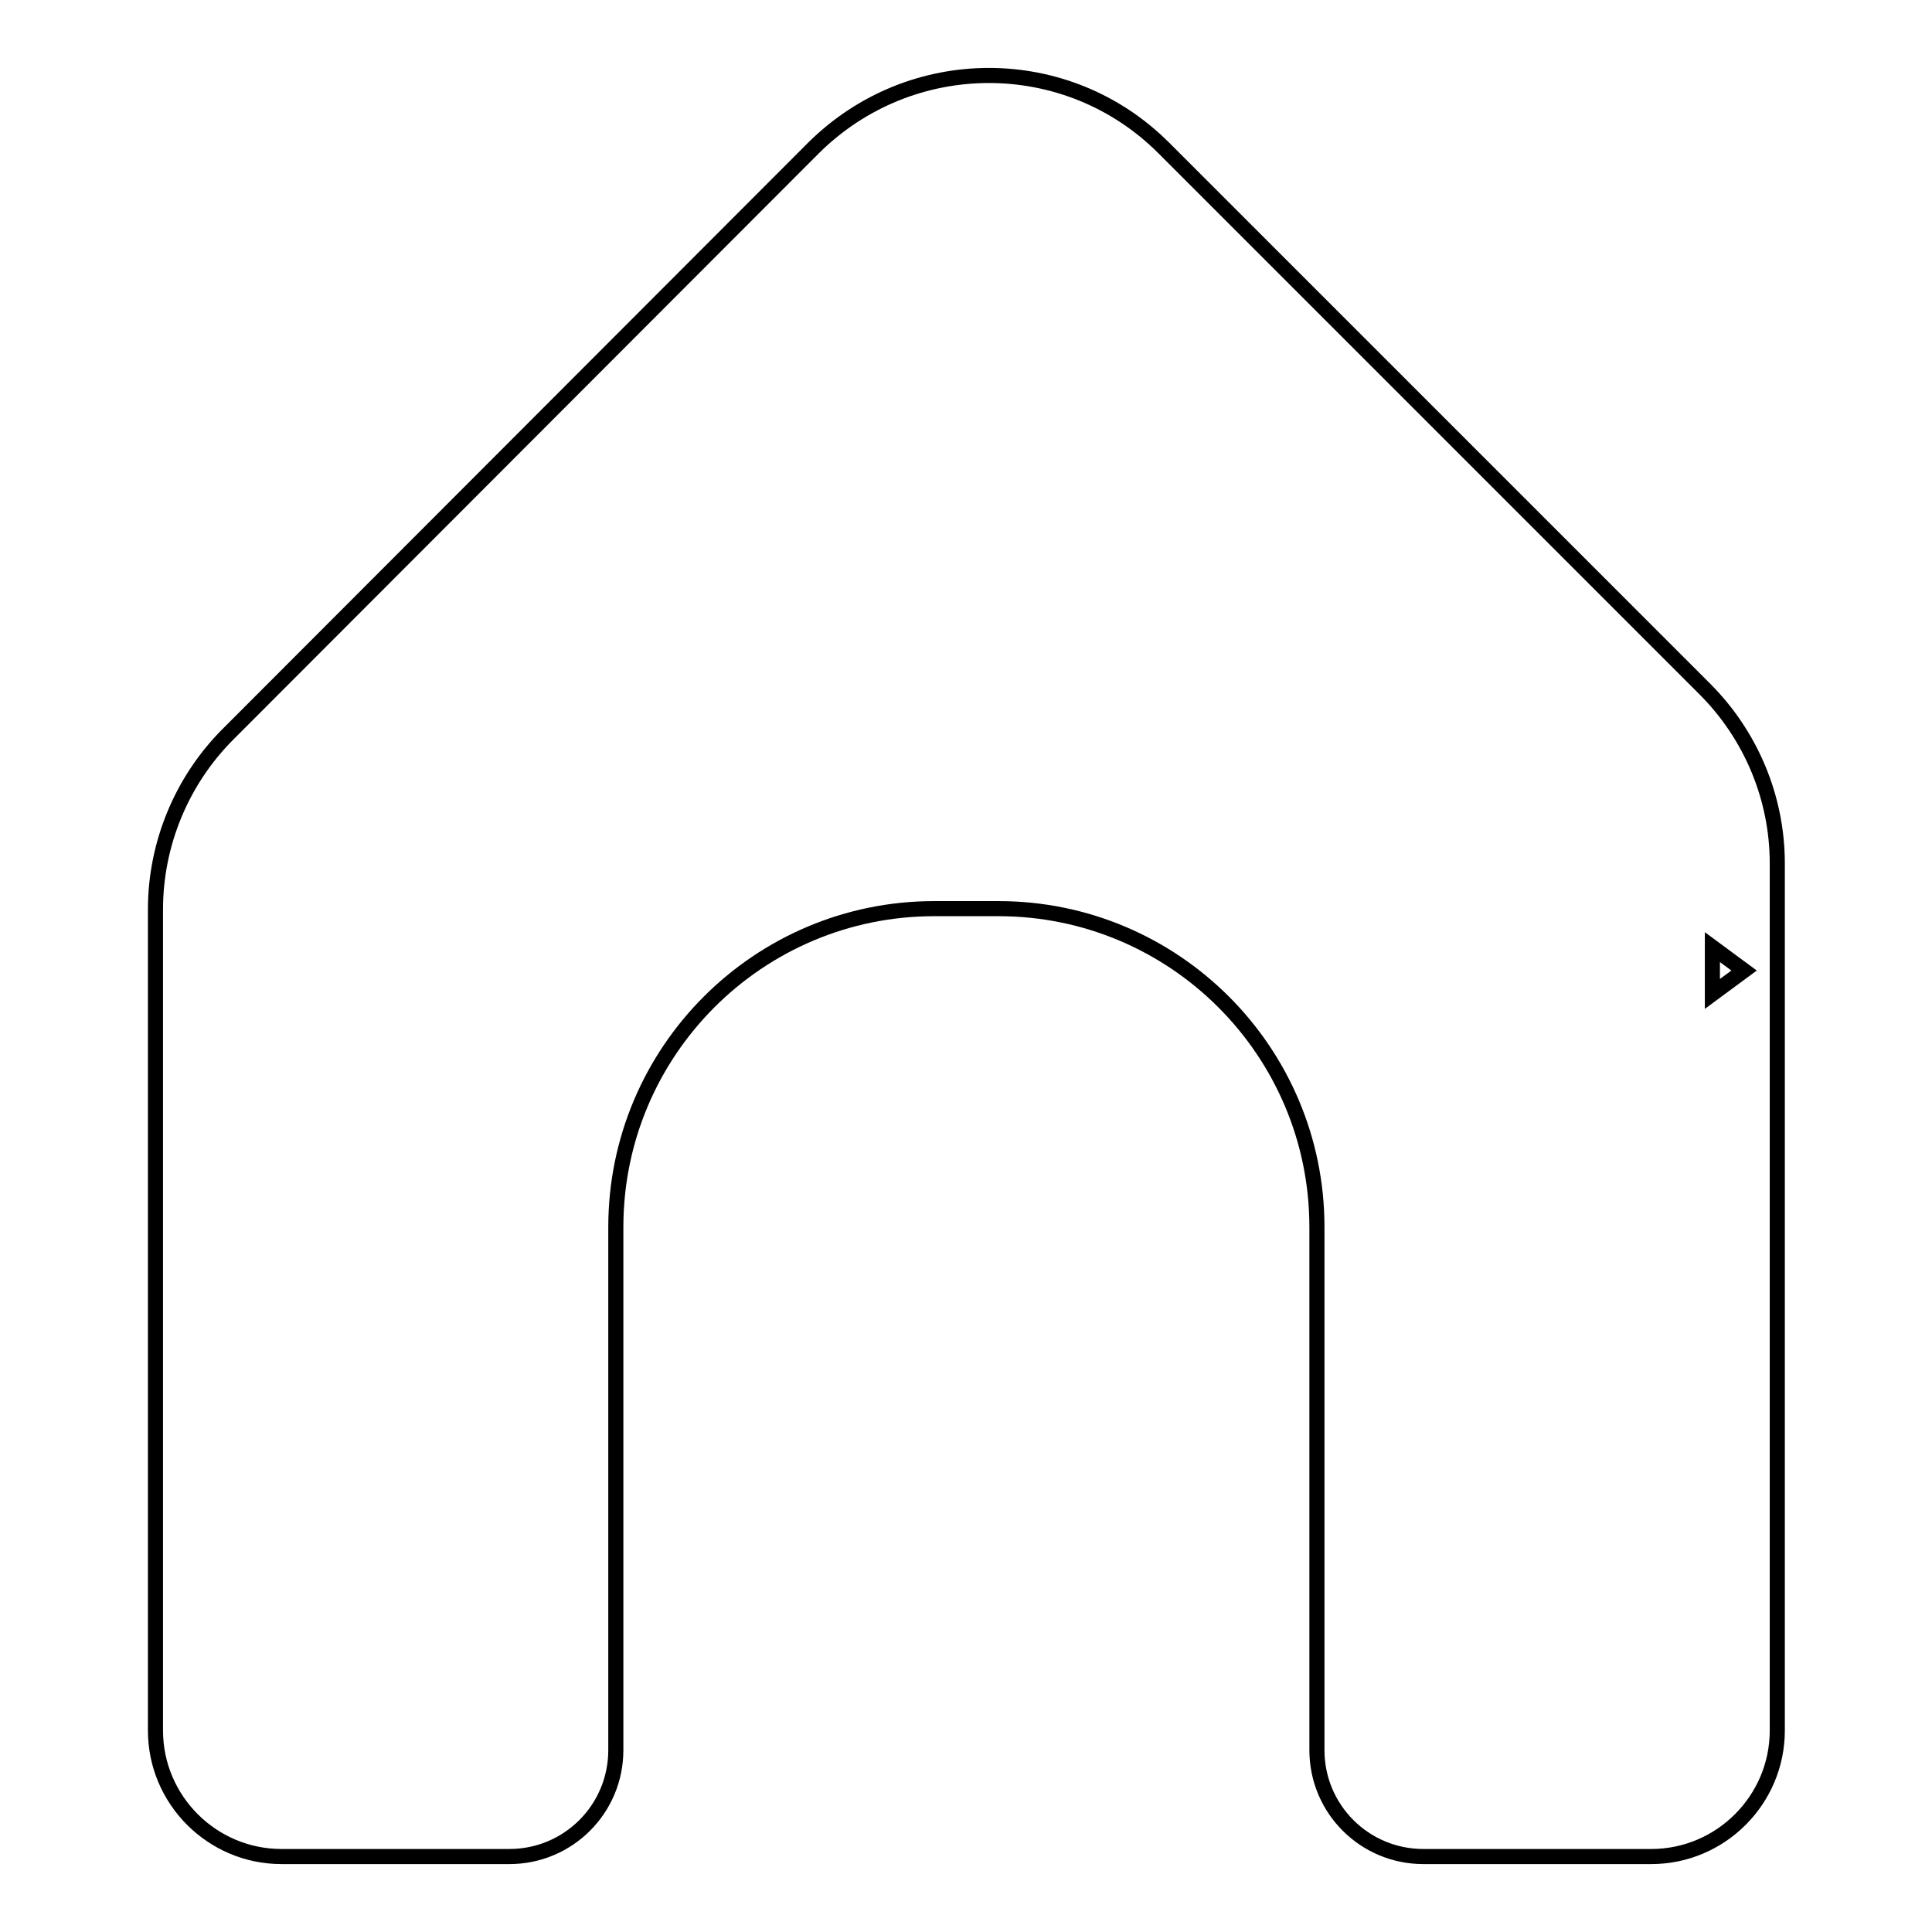 <?xml version="1.0" encoding="utf-8"?>
<!-- Svg Vector Icons : http://www.onlinewebfonts.com/icon -->
<!DOCTYPE svg PUBLIC "-//W3C//DTD SVG 1.1//EN" "http://www.w3.org/Graphics/SVG/1.1/DTD/svg11.dtd">
<svg version="1.1" xmlns="http://www.w3.org/2000/svg" xmlns:xlink="http://www.w3.org/1999/xlink" x="0px" y="0px" viewBox="0 0 256 256" enable-background="new 0 0 256 256" xml:space="preserve">
<g> <path stroke-width="2" fill-opacity="0" stroke="#000000"  d="M226.9,125.5v6.2l4.2-3.1L226.9,125.5z M225.9,91.3l-71.7-71.7c-12.8-12.8-33.5-12.8-46.4,0L30.2,97.3 c-6.1,6.1-9.6,14.5-9.6,23.2v108.8c0,9.2,7.5,16.7,16.7,16.7h30.2c7.8,0,14.1-6.3,14.1-14.1v-69.3c0-23.3,18.9-42.2,42.2-42.2h8.5 c23.3,0,42.2,18.9,42.2,42.2v69.3c0,7.8,6.3,14.1,14.1,14.1h30.2c9.2,0,16.7-7.5,16.7-16.7V114.4C235.5,105.7,232,97.4,225.9,91.3 L225.9,91.3z"/></g>
</svg>